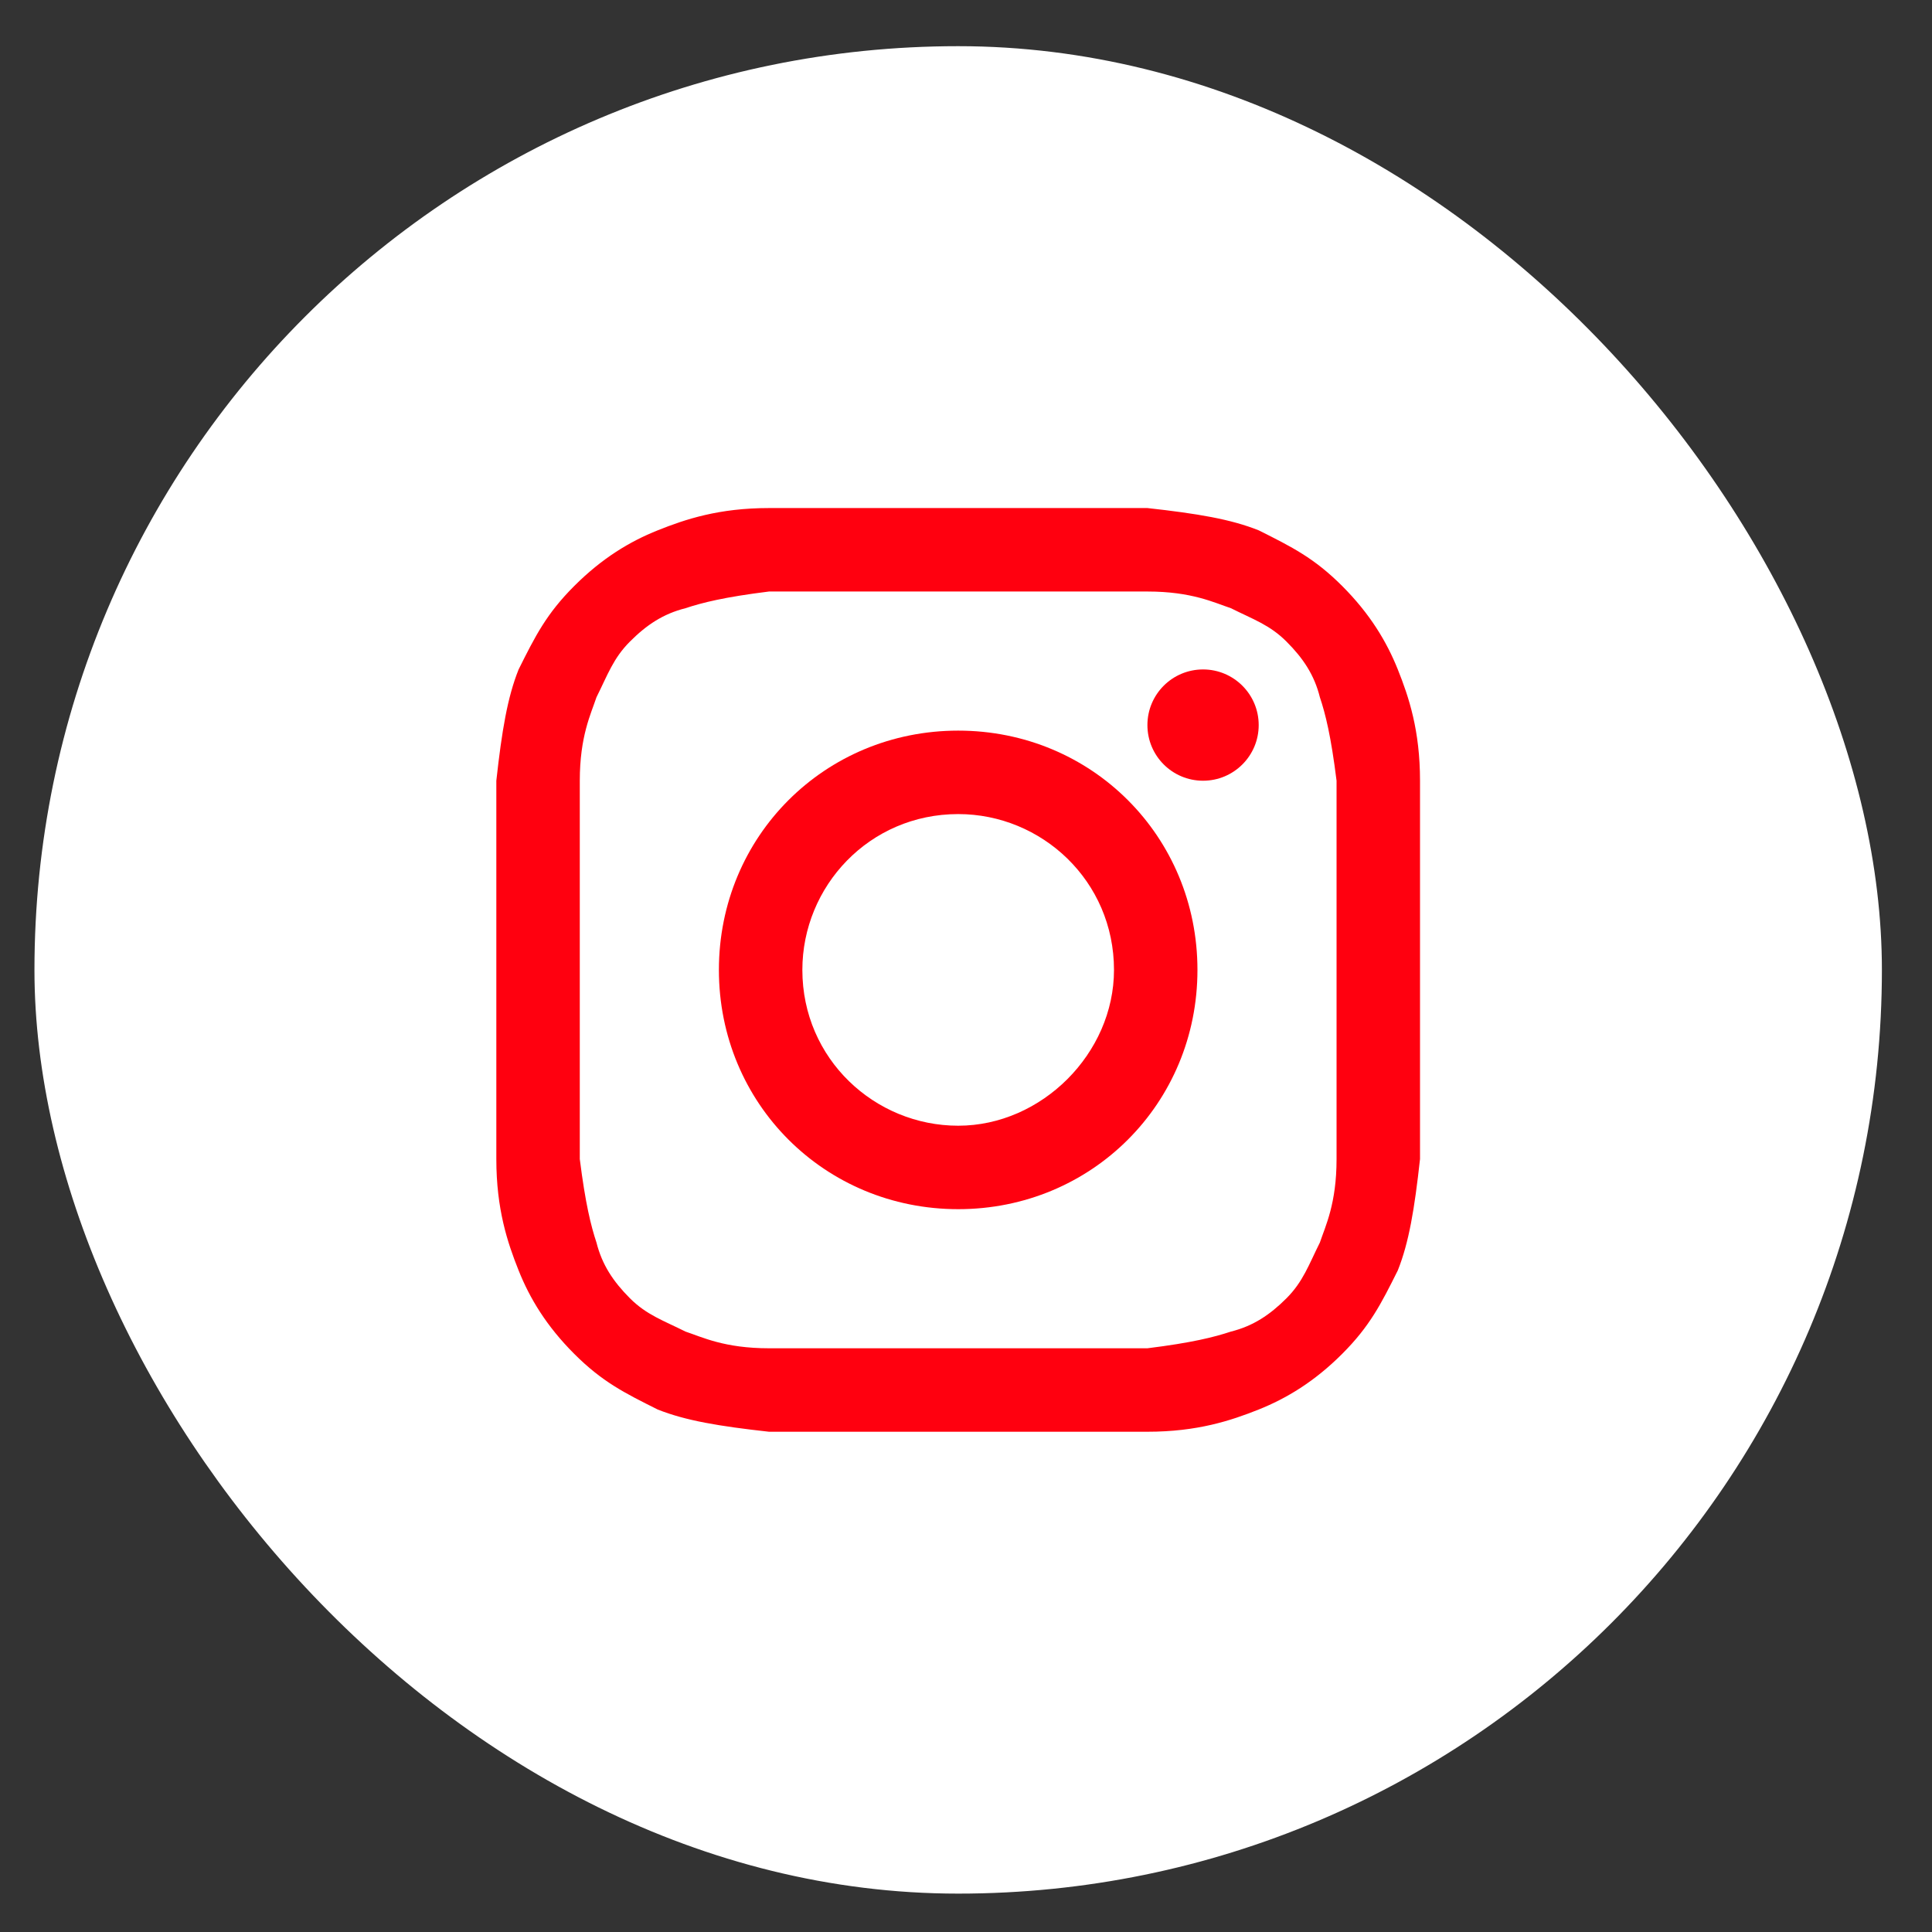 <svg width="30" height="30" viewBox="0 0 30 30" fill="none" xmlns="http://www.w3.org/2000/svg">
<rect x="0" y="0" width="30" height="30" fill="#333333" stroke="none"/>
<rect x="0.535" y="0.717" width="28.687" height="28.687" rx="14.343" fill="white"/>
<path d="M14.879 9.185C16.78 9.185 17.039 9.185 17.817 9.185C18.508 9.185 18.853 9.358 19.113 9.444C19.458 9.617 19.718 9.703 19.977 9.963C20.236 10.222 20.409 10.481 20.495 10.827C20.582 11.086 20.668 11.432 20.754 12.123C20.754 12.9 20.754 13.073 20.754 15.061C20.754 17.048 20.754 17.221 20.754 17.998C20.754 18.69 20.582 19.035 20.495 19.294C20.322 19.64 20.236 19.899 19.977 20.159C19.718 20.418 19.458 20.591 19.113 20.677C18.853 20.763 18.508 20.85 17.817 20.936C17.039 20.936 16.866 20.936 14.879 20.936C12.891 20.936 12.719 20.936 11.941 20.936C11.25 20.936 10.904 20.763 10.645 20.677C10.299 20.504 10.04 20.418 9.781 20.159C9.522 19.899 9.349 19.64 9.262 19.294C9.176 19.035 9.09 18.69 9.003 17.998C9.003 17.221 9.003 17.048 9.003 15.061C9.003 13.073 9.003 12.9 9.003 12.123C9.003 11.432 9.176 11.086 9.262 10.827C9.435 10.481 9.522 10.222 9.781 9.963C10.04 9.703 10.299 9.531 10.645 9.444C10.904 9.358 11.25 9.271 11.941 9.185C12.719 9.185 12.978 9.185 14.879 9.185ZM14.879 7.889C12.891 7.889 12.719 7.889 11.941 7.889C11.163 7.889 10.645 8.062 10.213 8.235C9.781 8.407 9.349 8.667 8.917 9.099C8.485 9.531 8.312 9.876 8.053 10.395C7.88 10.827 7.793 11.345 7.707 12.123C7.707 12.9 7.707 13.16 7.707 15.061C7.707 17.048 7.707 17.221 7.707 17.998C7.707 18.776 7.88 19.294 8.053 19.727C8.225 20.159 8.485 20.591 8.917 21.023C9.349 21.455 9.694 21.628 10.213 21.887C10.645 22.059 11.163 22.146 11.941 22.232C12.719 22.232 12.978 22.232 14.879 22.232C16.78 22.232 17.039 22.232 17.817 22.232C18.594 22.232 19.113 22.059 19.545 21.887C19.977 21.714 20.409 21.455 20.841 21.023C21.273 20.591 21.446 20.245 21.705 19.727C21.878 19.294 21.964 18.776 22.05 17.998C22.05 17.221 22.05 16.962 22.05 15.061C22.05 13.16 22.05 12.9 22.05 12.123C22.05 11.345 21.878 10.827 21.705 10.395C21.532 9.963 21.273 9.531 20.841 9.099C20.409 8.667 20.063 8.494 19.545 8.235C19.113 8.062 18.594 7.975 17.817 7.889C17.039 7.889 16.866 7.889 14.879 7.889Z" fill="#FF000F"/>
<path d="M14.879 11.345C12.805 11.345 11.163 12.987 11.163 15.061C11.163 17.134 12.805 18.776 14.879 18.776C16.953 18.776 18.594 17.134 18.594 15.061C18.594 12.987 16.953 11.345 14.879 11.345ZM14.879 17.48C13.583 17.48 12.459 16.443 12.459 15.061C12.459 13.764 13.496 12.641 14.879 12.641C16.175 12.641 17.298 13.678 17.298 15.061C17.298 16.357 16.175 17.48 14.879 17.48Z" fill="#FF000F"/>
<path d="M18.681 12.123C19.158 12.123 19.545 11.736 19.545 11.259C19.545 10.782 19.158 10.395 18.681 10.395C18.203 10.395 17.817 10.782 17.817 11.259C17.817 11.736 18.203 12.123 18.681 12.123Z" fill="#FF000F"/>
</svg>
